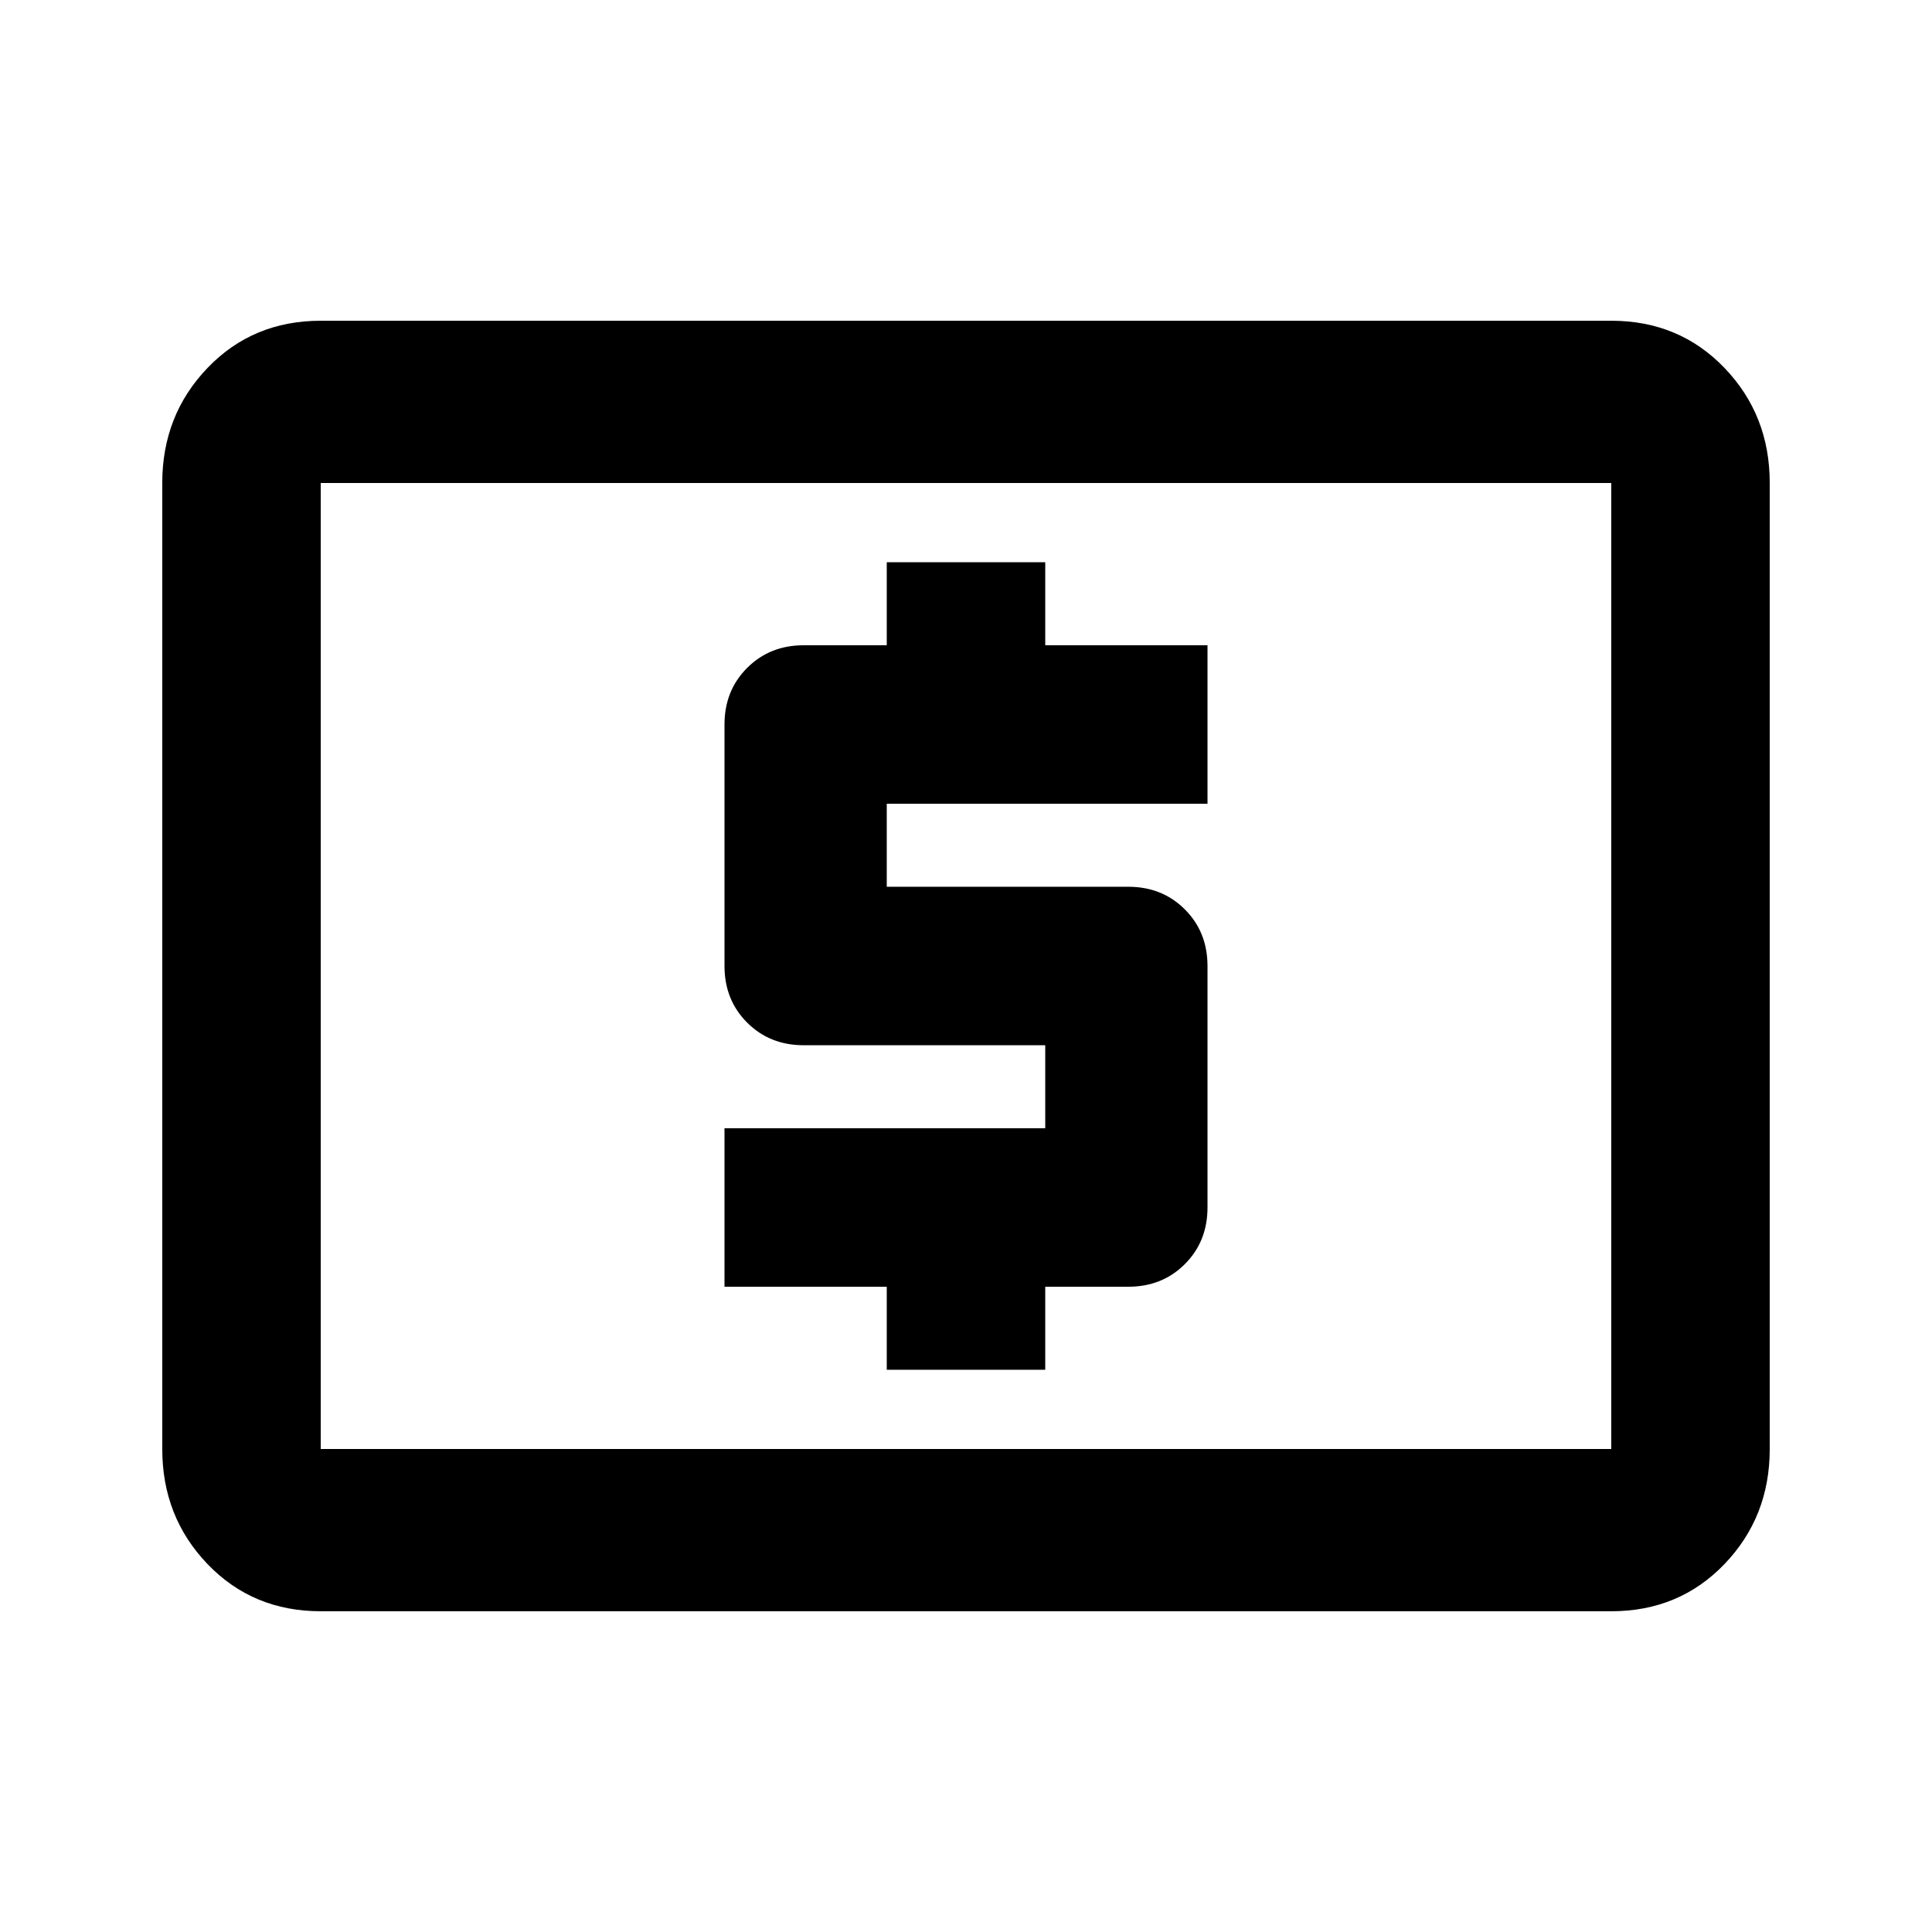 <svg version="1.1" xmlns="http://www.w3.org/2000/svg" xmlns:xlink="http://www.w3.org/1999/xlink" id="local_atm" viewBox="0 0 512 512"><path d="M427 384V128H85v256h342zm0-299q18 0 30 12.5t12 30.5v256q0 18-12 30.5T427 427H85q-18 0-30-12.5T43 384V128q0-18 12-30.5T85 85h342zM235 363v-22h-43v-42h85v-22h-64q-9 0-15-6t-6-15v-64q0-9 6-15t15-6h22v-22h42v22h43v42h-85v22h64q9 0 15 6t6 15v64q0 9-6 15t-15 6h-22v22h-42z"/></svg>